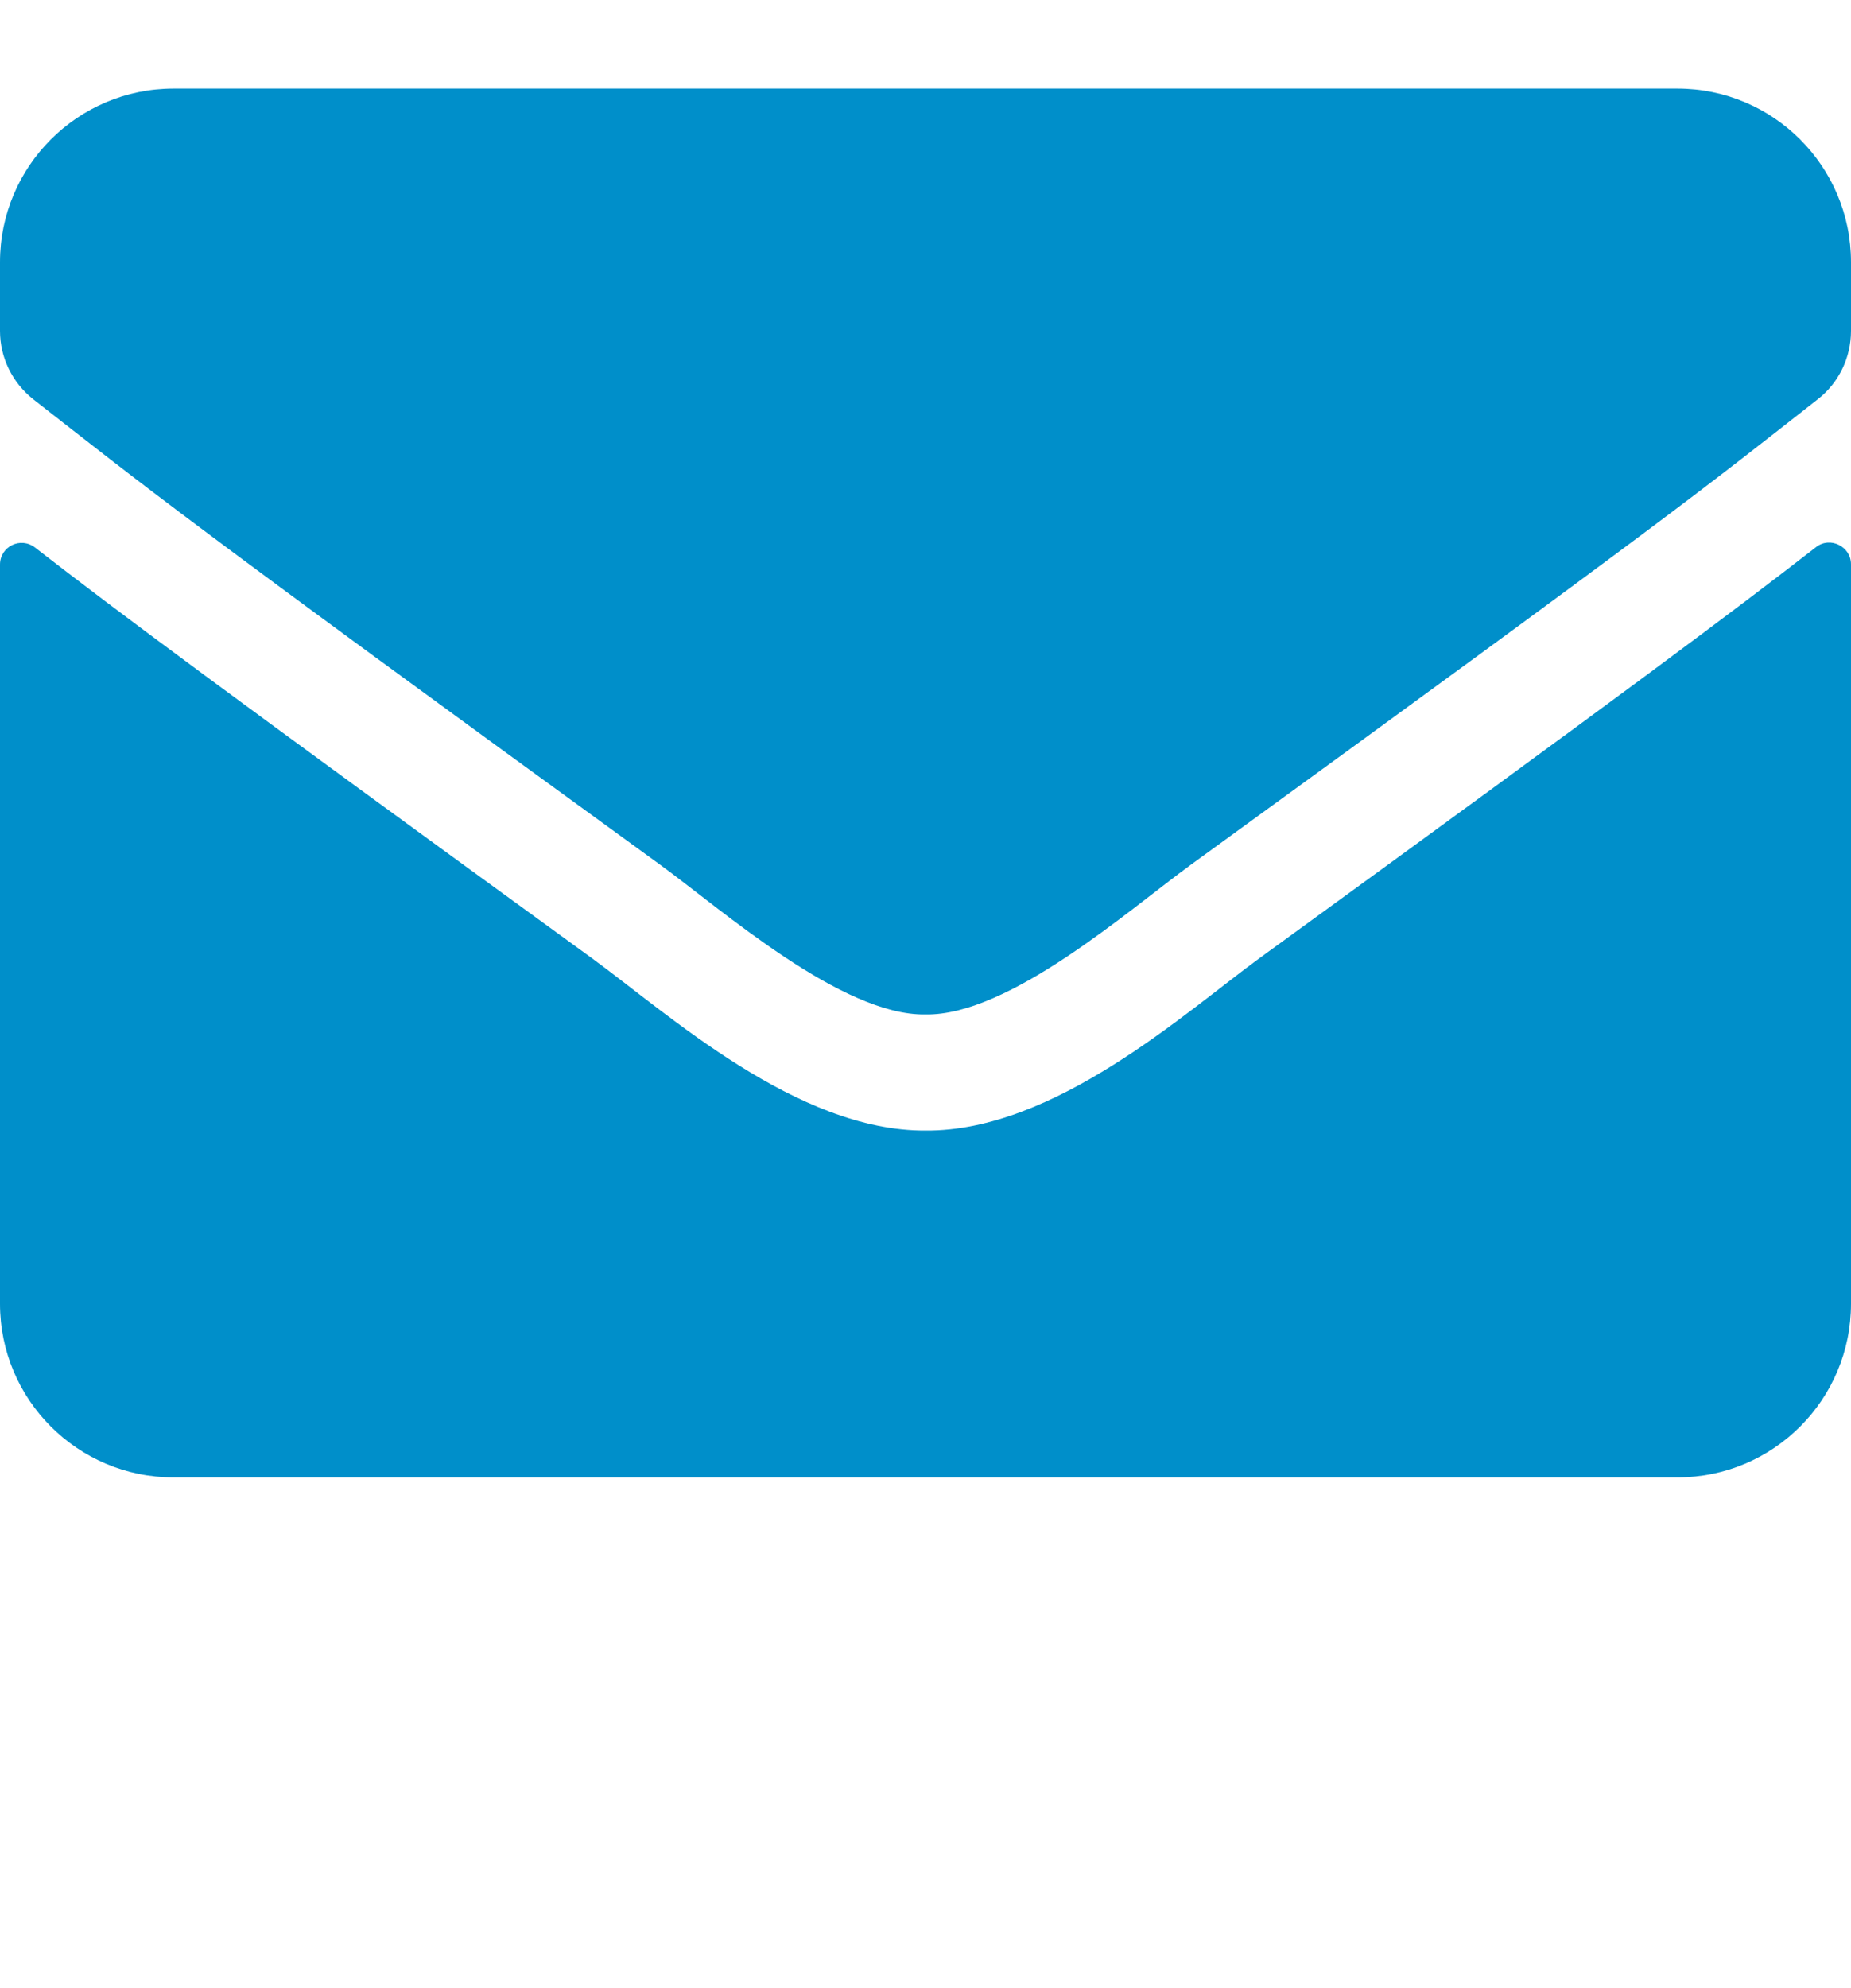 <?xml version="1.0" encoding="utf-8"?>
<!-- Generator: Adobe Illustrator 28.0.0, SVG Export Plug-In . SVG Version: 6.00 Build 0)  -->
<svg version="1.1" id="Lager_1" xmlns="http://www.w3.org/2000/svg" xmlns:xlink="http://www.w3.org/1999/xlink" x="0px" y="0px"
	 viewBox="0 0 512 549.7" style="enable-background:new 0 0 512 549.7;" xml:space="preserve">
<style type="text/css">
	.st0{fill:#008FCA;}
</style>
<path class="st0" d="M502.3,151.3c3.9-3.1,9.7-0.2,9.7,4.7v204.5c0,26.5-21.5,48-48,48H48c-26.5,0-48-21.5-48-48V156.1
	c0-5,5.7-7.8,9.7-4.7c22.4,17.4,52.1,39.5,154.1,113.6c21.1,15.4,56.7,47.8,92.2,47.6c35.7,0.3,72-32.8,92.3-47.6
	C450.3,190.9,479.9,168.7,502.3,151.3z M256,280.5c23.2,0.4,56.6-29.2,73.4-41.4c132.7-96.3,142.8-104.7,173.4-128.7
	c5.8-4.5,9.2-11.5,9.2-18.9v-19c0-26.5-21.5-48-48-48H48c-26.5,0-48,21.5-48,48v19c0,7.4,3.4,14.3,9.2,18.9
	c30.6,23.9,40.7,32.4,173.4,128.7C199.4,251.3,232.8,280.9,256,280.5L256,280.5z"/>
</svg>
